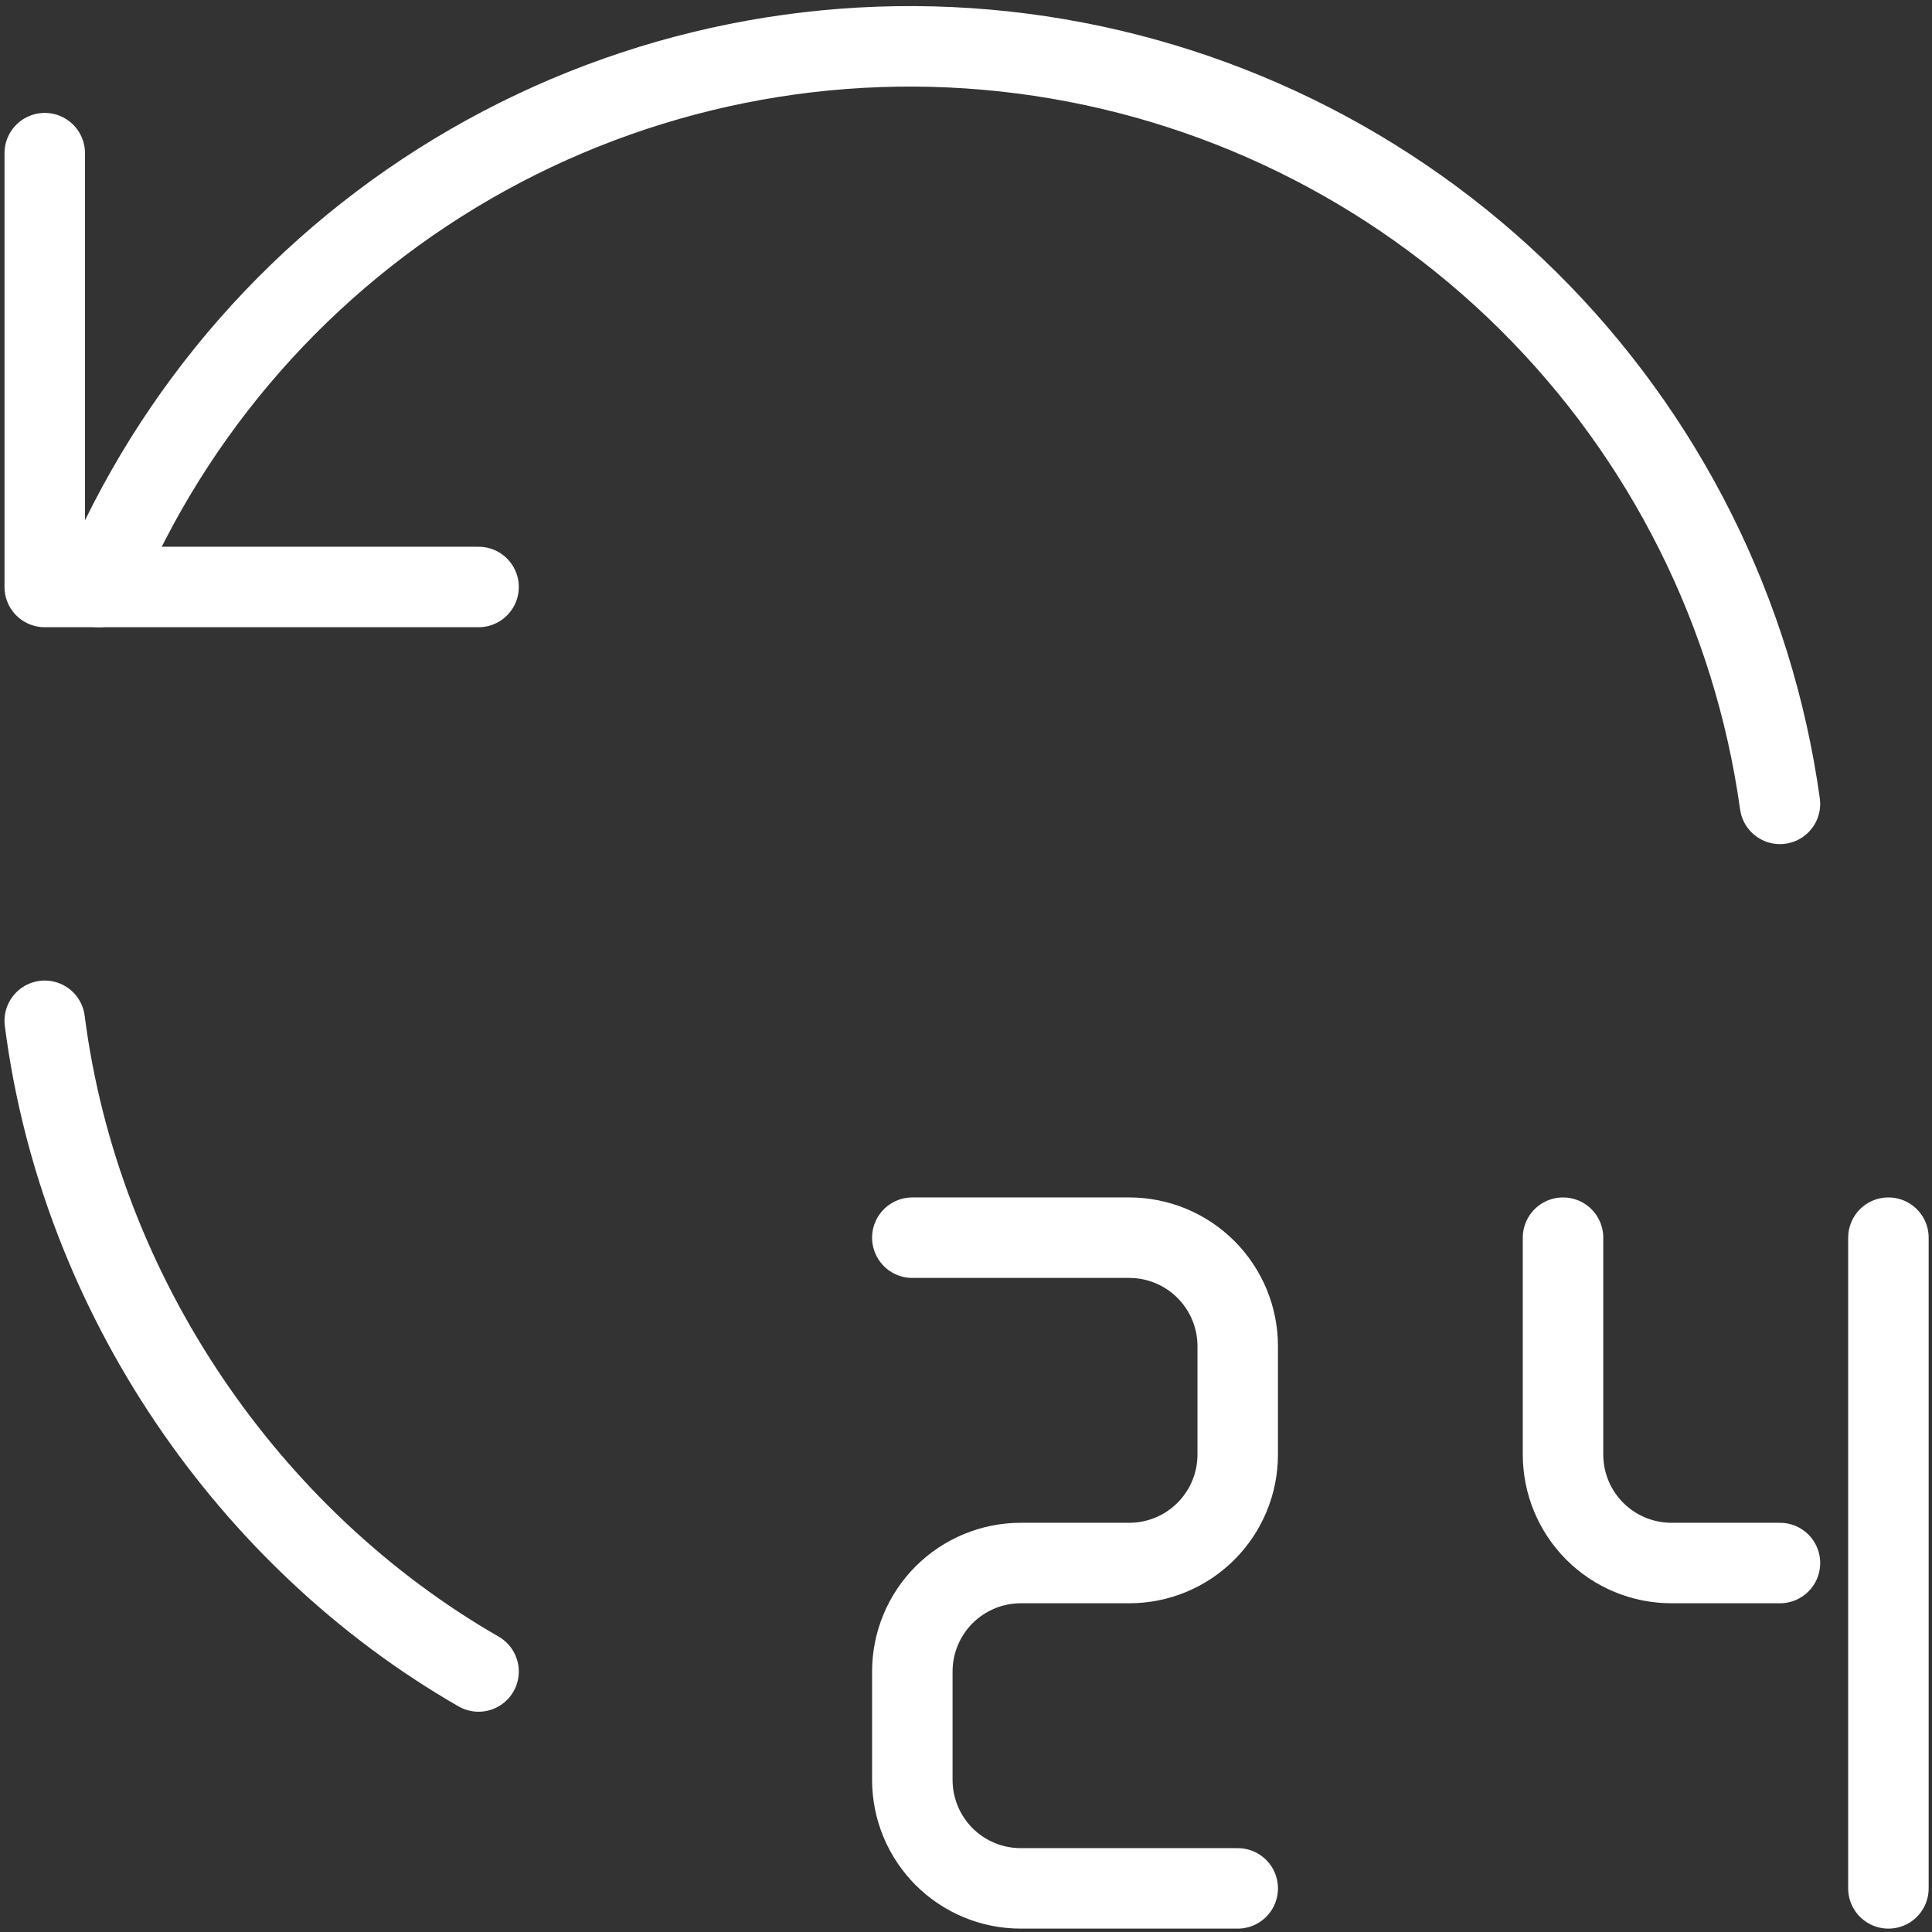 <svg width="50" height="50" viewBox="0 0 50 50" fill="none" xmlns="http://www.w3.org/2000/svg">
<rect x="0" y="0" width="50" height="50" fill="#333333" stroke="none"/>
<g clip-path="url(#clip0_142_624)">
<path d="M1.158 26.418C2.07 33.524 6.437 39.837 12.385 43.258" stroke="white" stroke-width="2.083" stroke-linecap="round" stroke-linejoin="round"/>
<path d="M46.065 20.804C45.378 15.865 43.087 11.289 39.544 7.78C36 4.271 31.402 2.024 26.456 1.386C21.51 0.748 16.492 1.754 12.174 4.248C7.856 6.743 4.478 10.588 2.561 15.191" stroke="white" stroke-width="2.083" stroke-linecap="round" stroke-linejoin="round"/>
<path d="M1.158 3.964V15.191H12.385" stroke="white" stroke-width="2.083" stroke-linecap="round" stroke-linejoin="round"/>
<path d="M23.611 32.031H29.225C29.969 32.031 30.683 32.327 31.209 32.853C31.736 33.38 32.032 34.094 32.032 34.838V37.645C32.032 38.389 31.736 39.103 31.209 39.629C30.683 40.156 29.969 40.451 29.225 40.451H26.418C25.674 40.451 24.96 40.747 24.433 41.273C23.907 41.8 23.611 42.514 23.611 43.258V46.065C23.611 46.433 23.684 46.798 23.825 47.139C23.966 47.479 24.173 47.789 24.433 48.05C24.694 48.31 25.003 48.517 25.344 48.658C25.684 48.799 26.049 48.871 26.418 48.871H32.032" stroke="white" stroke-width="2.083" stroke-linecap="round" stroke-linejoin="round"/>
<path d="M40.451 32.031V37.645C40.451 38.389 40.747 39.103 41.273 39.629C41.8 40.156 42.514 40.451 43.258 40.451H46.065" stroke="white" stroke-width="2.083" stroke-linecap="round" stroke-linejoin="round"/>
<path d="M48.872 32.031V48.871" stroke="white" stroke-width="2.083" stroke-linecap="round" stroke-linejoin="round"/>
</g>
<defs>
<clipPath id="clip0_142_624">
<rect width="50" height="50" fill="white"/>
</clipPath>
</defs>
</svg>
